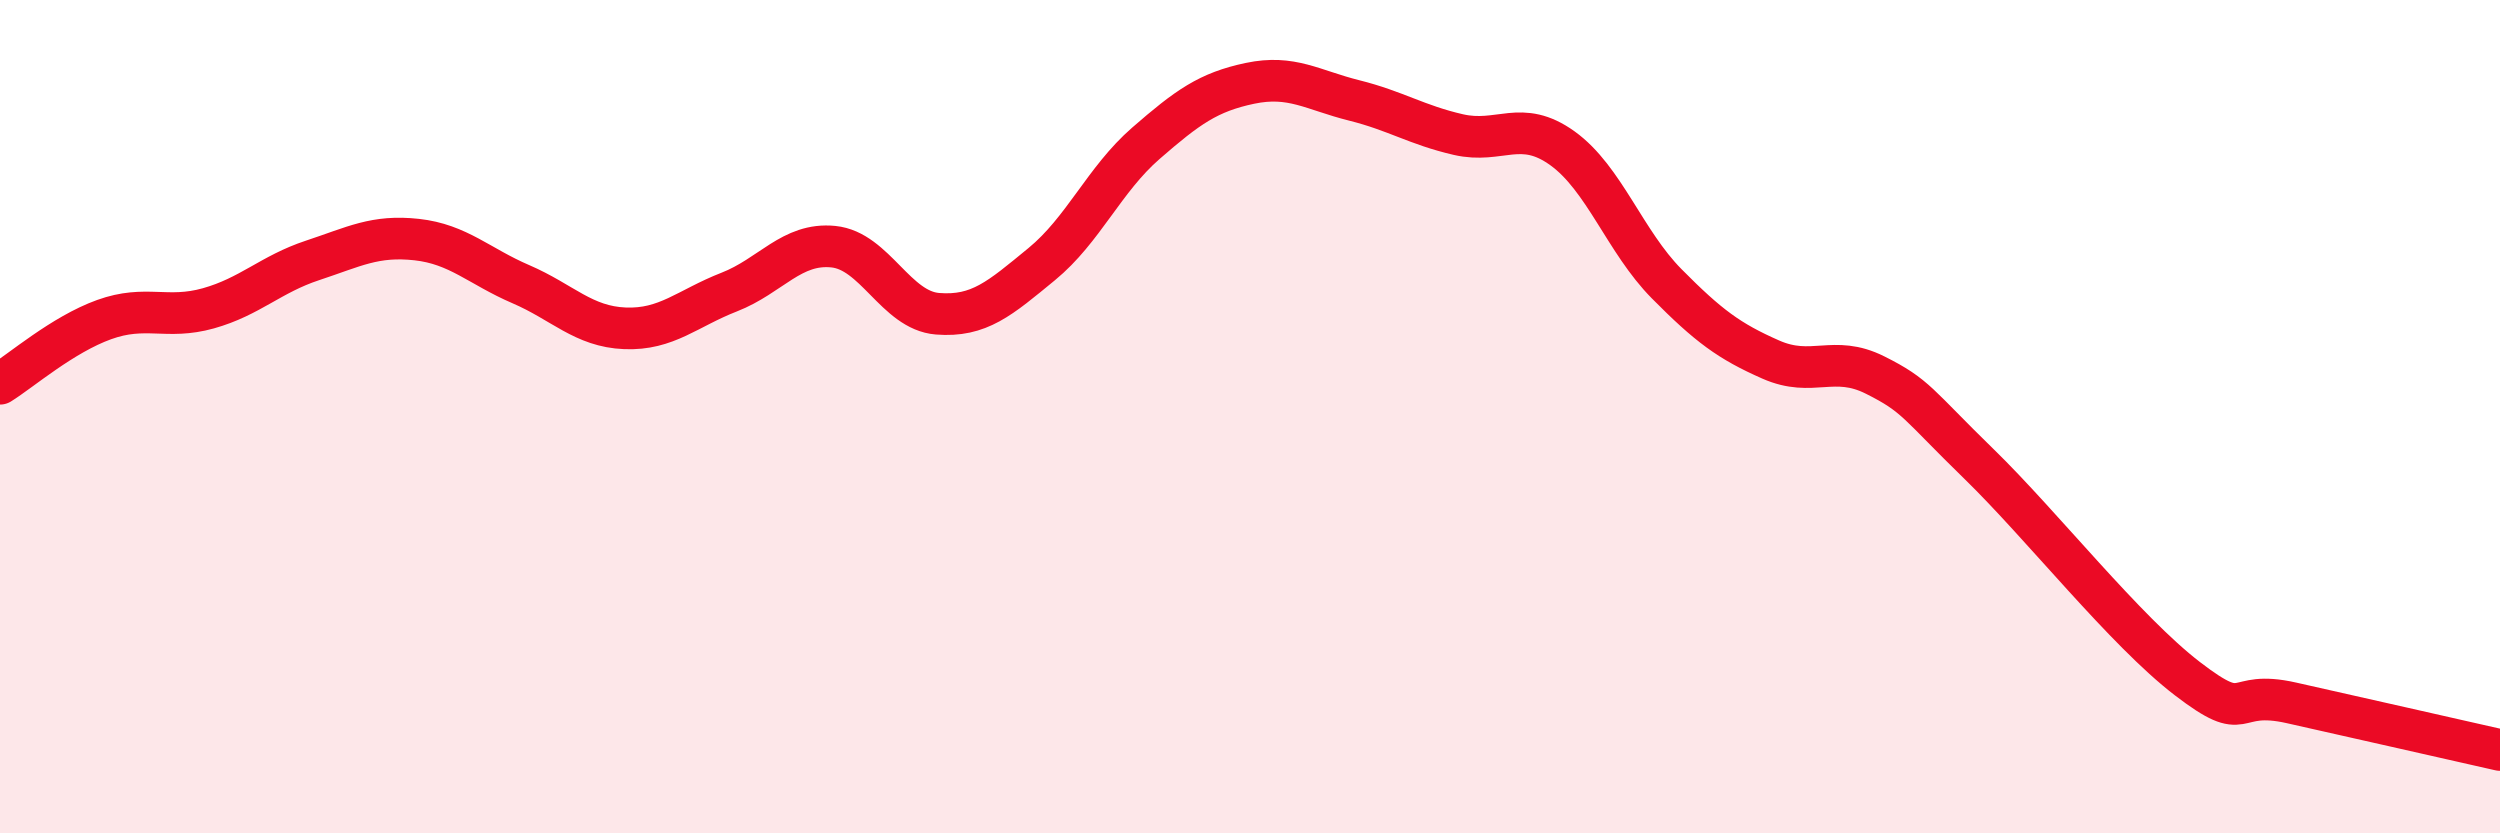 
    <svg width="60" height="20" viewBox="0 0 60 20" xmlns="http://www.w3.org/2000/svg">
      <path
        d="M 0,9.21 C 0.5,8.9 1.5,8.03 2.5,7.67 C 3.5,7.31 4,7.68 5,7.4 C 6,7.12 6.5,6.58 7.5,6.25 C 8.5,5.92 9,5.64 10,5.75 C 11,5.86 11.5,6.39 12.5,6.82 C 13.5,7.25 14,7.84 15,7.88 C 16,7.92 16.5,7.4 17.5,7.01 C 18.5,6.62 19,5.82 20,5.92 C 21,6.02 21.5,7.45 22.5,7.53 C 23.5,7.61 24,7.16 25,6.34 C 26,5.52 26.5,4.31 27.5,3.44 C 28.5,2.57 29,2.21 30,2 C 31,1.79 31.5,2.16 32.5,2.41 C 33.5,2.66 34,3 35,3.23 C 36,3.46 36.5,2.84 37.5,3.56 C 38.5,4.28 39,5.8 40,6.81 C 41,7.82 41.5,8.19 42.5,8.63 C 43.5,9.07 44,8.5 45,9 C 46,9.5 46,9.68 47.5,11.14 C 49,12.6 51,15.14 52.5,16.29 C 54,17.44 53.5,16.53 55,16.87 C 56.5,17.21 59,17.77 60,18L60 20L0 20Z"
        fill="#EB0A25"
        opacity="0.1"
        stroke-linecap="round"
        stroke-linejoin="round"
      />
      <path
        d="M 0,9.21 C 0.5,8.9 1.5,8.03 2.5,7.67 C 3.5,7.31 4,7.68 5,7.4 C 6,7.12 6.5,6.58 7.5,6.25 C 8.5,5.92 9,5.64 10,5.75 C 11,5.86 11.5,6.39 12.5,6.82 C 13.5,7.25 14,7.84 15,7.88 C 16,7.92 16.5,7.4 17.5,7.01 C 18.5,6.62 19,5.82 20,5.92 C 21,6.02 21.5,7.45 22.5,7.53 C 23.5,7.61 24,7.16 25,6.34 C 26,5.52 26.5,4.31 27.5,3.44 C 28.5,2.57 29,2.21 30,2 C 31,1.79 31.5,2.16 32.5,2.41 C 33.5,2.66 34,3 35,3.23 C 36,3.46 36.5,2.84 37.5,3.56 C 38.5,4.28 39,5.8 40,6.81 C 41,7.82 41.5,8.19 42.5,8.63 C 43.5,9.07 44,8.5 45,9 C 46,9.5 46,9.68 47.5,11.14 C 49,12.6 51,15.14 52.5,16.29 C 54,17.44 53.5,16.53 55,16.87 C 56.5,17.21 59,17.77 60,18"
        stroke="#EB0A25"
        stroke-width="1"
        fill="none"
        stroke-linecap="round"
        stroke-linejoin="round"
      />
    </svg>
  